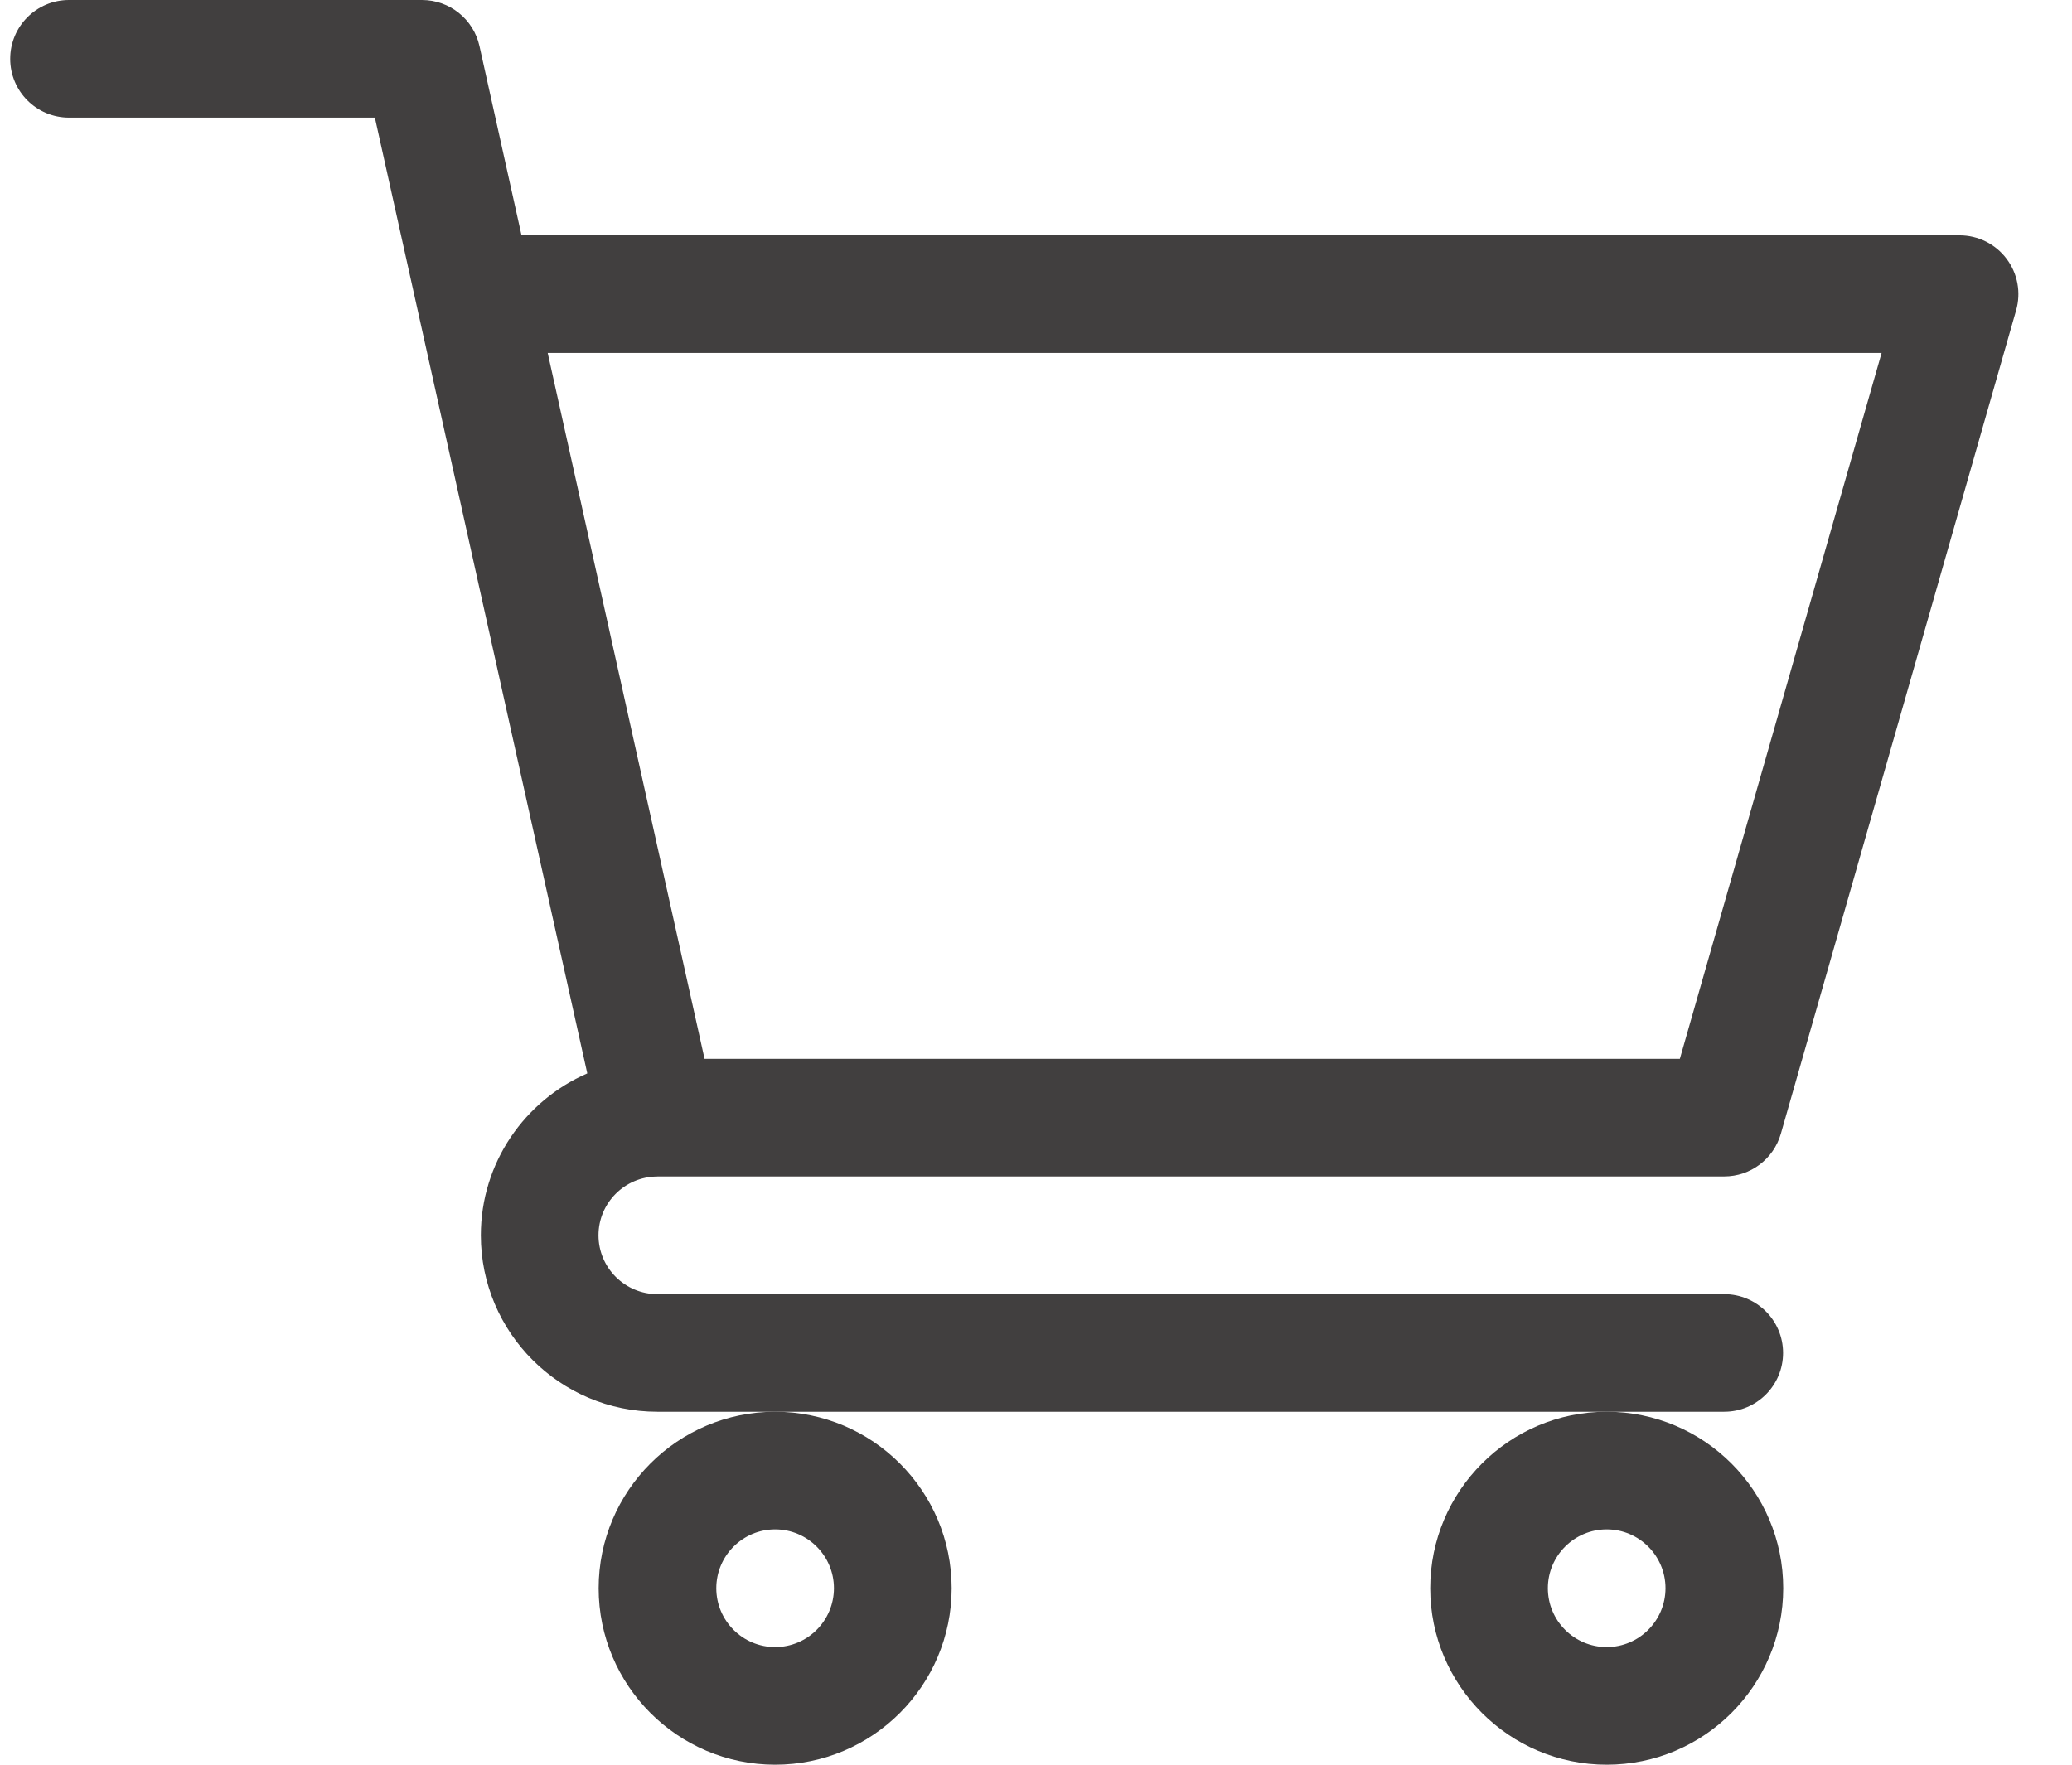 <svg width="27" height="23" viewBox="0 0 27 23" fill="none" xmlns="http://www.w3.org/2000/svg">
<path d="M8.564 15.334H8.565C8.566 15.334 8.567 15.333 8.568 15.333H22.468C22.811 15.333 23.111 15.106 23.206 14.777L26.272 4.044C26.338 3.813 26.292 3.564 26.147 3.372C26.002 3.18 25.776 3.067 25.535 3.067H6.796L6.248 0.6C6.17 0.25 5.859 0 5.499 0H0.899C0.476 0 0.133 0.343 0.133 0.767C0.133 1.19 0.476 1.533 0.899 1.533H4.885C4.982 1.97 7.507 13.336 7.653 13.99C6.838 14.344 6.266 15.156 6.266 16.1C6.266 17.368 7.298 18.4 8.566 18.4H22.468C22.892 18.4 23.235 18.057 23.235 17.633C23.235 17.21 22.892 16.867 22.468 16.867H8.566C8.143 16.867 7.799 16.523 7.799 16.1C7.799 15.678 8.142 15.335 8.564 15.334ZM24.519 4.6L21.89 13.8H9.181L7.137 4.6H24.519Z" fill="#413F3F"/>
<path d="M7.801 20.7C7.801 21.968 8.833 23 10.101 23C11.369 23 12.401 21.968 12.401 20.7C12.401 19.432 11.369 18.4 10.101 18.4C8.833 18.4 7.801 19.432 7.801 20.7ZM10.101 19.933C10.523 19.933 10.867 20.277 10.867 20.7C10.867 21.123 10.523 21.467 10.101 21.467C9.678 21.467 9.334 21.123 9.334 20.7C9.334 20.277 9.678 19.933 10.101 19.933Z" fill="#413F3F"/>
<path d="M18.637 20.7C18.637 21.968 19.669 23 20.937 23C22.205 23 23.237 21.968 23.237 20.7C23.237 19.432 22.205 18.4 20.937 18.4C19.669 18.4 18.637 19.432 18.637 20.7ZM20.937 19.933C21.359 19.933 21.703 20.277 21.703 20.7C21.703 21.123 21.359 21.467 20.937 21.467C20.514 21.467 20.17 21.123 20.17 20.7C20.17 20.277 20.514 19.933 20.937 19.933Z" fill="#413F3F"/>
</svg>
